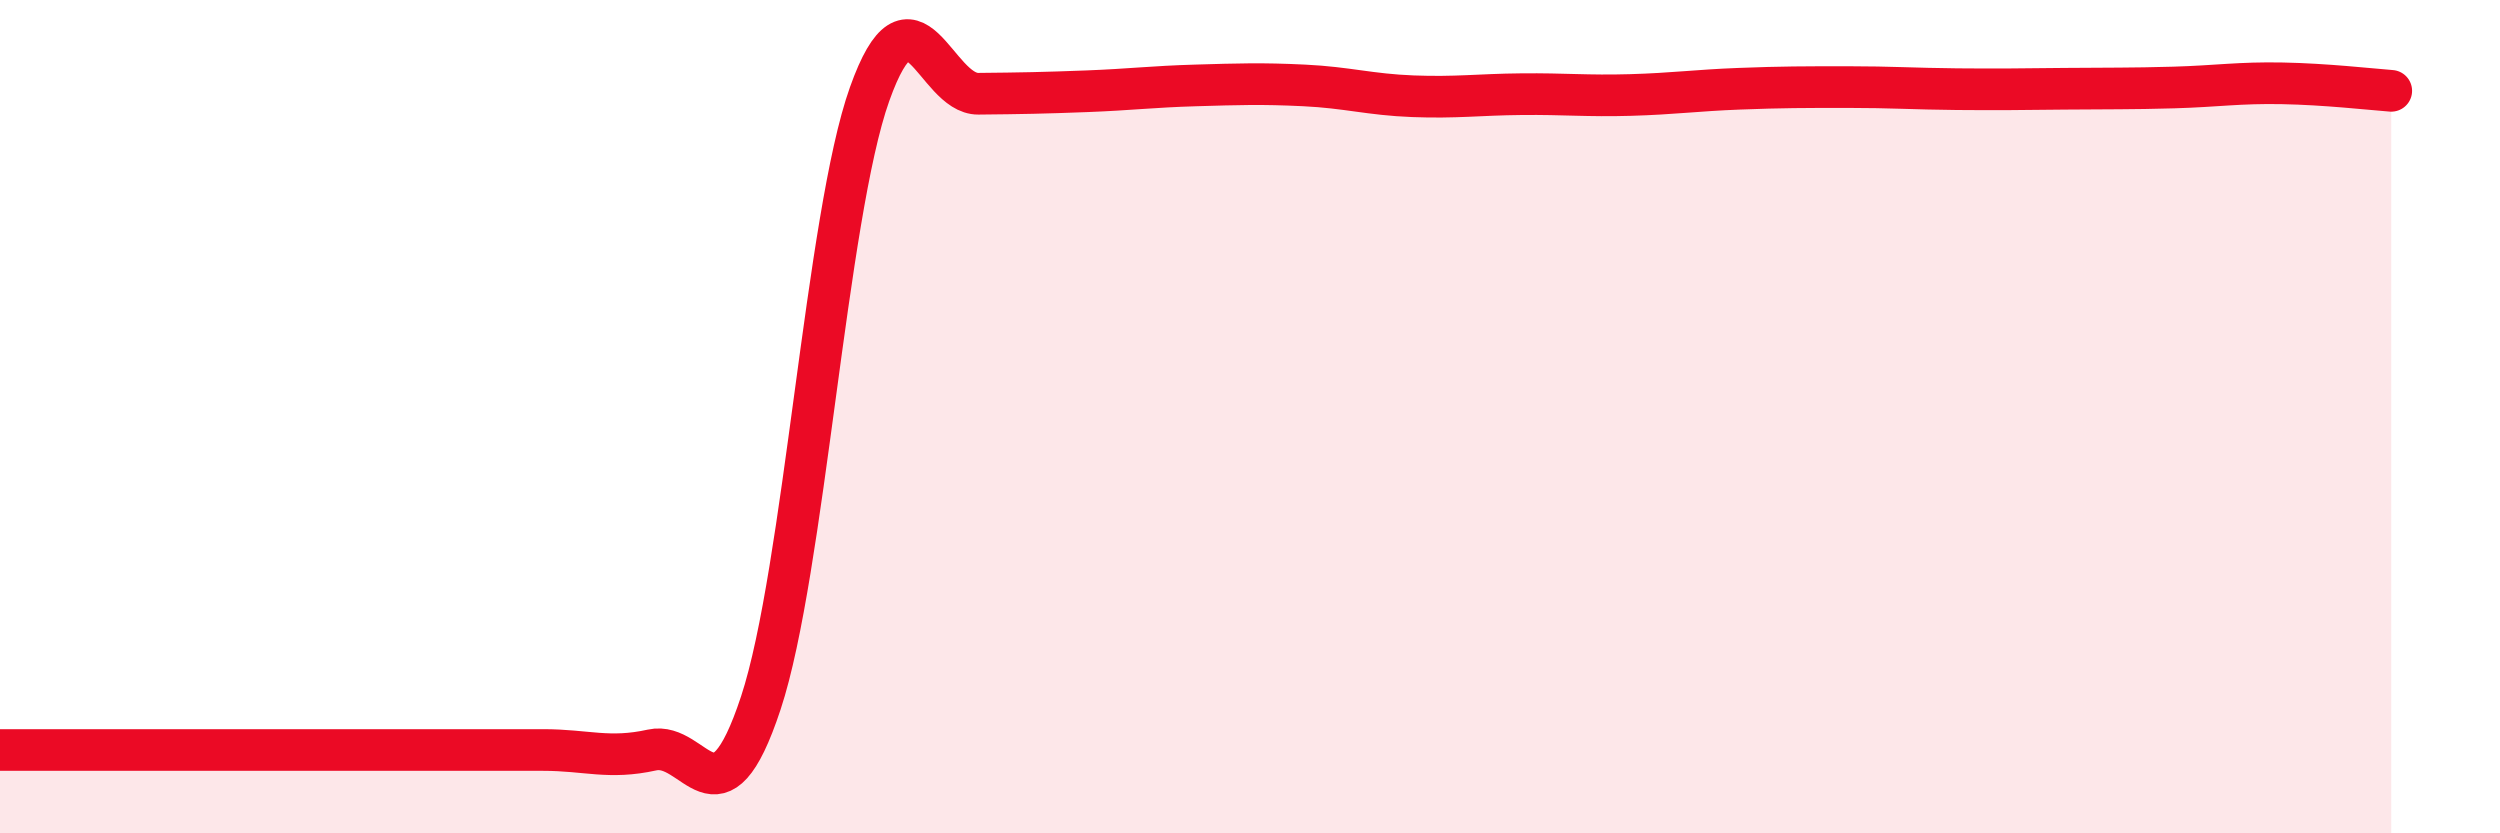 
    <svg width="60" height="20" viewBox="0 0 60 20" xmlns="http://www.w3.org/2000/svg">
      <path
        d="M 0,18 C 0.52,18 1.57,18 2.61,18 C 3.65,18 4.18,18 5.22,18 C 6.26,18 6.79,18 7.83,18 C 8.87,18 9.39,18 10.43,18 C 11.47,18 12,18 13.04,18 C 14.08,18 14.61,18.23 15.65,18 C 16.69,17.77 17.22,20.02 18.26,16.87 C 19.3,13.72 19.83,5.18 20.87,2.26 C 21.91,-0.66 22.44,2.26 23.48,2.25 C 24.52,2.24 25.05,2.23 26.09,2.19 C 27.13,2.15 27.66,2.08 28.7,2.05 C 29.74,2.02 30.26,2 31.3,2.05 C 32.34,2.1 32.87,2.27 33.91,2.31 C 34.95,2.35 35.48,2.27 36.52,2.26 C 37.56,2.25 38.09,2.31 39.13,2.28 C 40.17,2.25 40.7,2.17 41.74,2.13 C 42.78,2.09 43.31,2.09 44.35,2.09 C 45.39,2.09 45.92,2.13 46.96,2.14 C 48,2.15 48.53,2.14 49.57,2.13 C 50.61,2.12 51.13,2.13 52.17,2.1 C 53.21,2.07 53.74,1.98 54.78,2 C 55.82,2.02 56.87,2.14 57.39,2.18L57.39 20L0 20Z"
        fill="#EB0A25"
        opacity="0.1"
        stroke-linecap="round"
        stroke-linejoin="round"
      />
      <path
        d="M 0,18 C 0.52,18 1.57,18 2.61,18 C 3.65,18 4.18,18 5.22,18 C 6.26,18 6.79,18 7.83,18 C 8.87,18 9.39,18 10.43,18 C 11.47,18 12,18 13.04,18 C 14.08,18 14.61,18.23 15.65,18 C 16.69,17.77 17.22,20.02 18.26,16.87 C 19.3,13.72 19.83,5.18 20.87,2.26 C 21.91,-0.66 22.44,2.26 23.48,2.25 C 24.52,2.24 25.05,2.23 26.09,2.19 C 27.13,2.15 27.66,2.08 28.7,2.05 C 29.74,2.02 30.26,2 31.3,2.05 C 32.34,2.1 32.87,2.27 33.91,2.31 C 34.95,2.35 35.48,2.27 36.52,2.26 C 37.56,2.25 38.09,2.31 39.13,2.28 C 40.17,2.25 40.7,2.17 41.74,2.13 C 42.78,2.09 43.31,2.09 44.35,2.09 C 45.39,2.09 45.92,2.13 46.96,2.14 C 48,2.15 48.53,2.14 49.57,2.13 C 50.61,2.12 51.13,2.13 52.17,2.1 C 53.21,2.07 53.74,1.98 54.78,2 C 55.82,2.02 56.87,2.14 57.39,2.18"
        stroke="#EB0A25"
        stroke-width="1"
        fill="none"
        stroke-linecap="round"
        stroke-linejoin="round"
      />
    </svg>
  